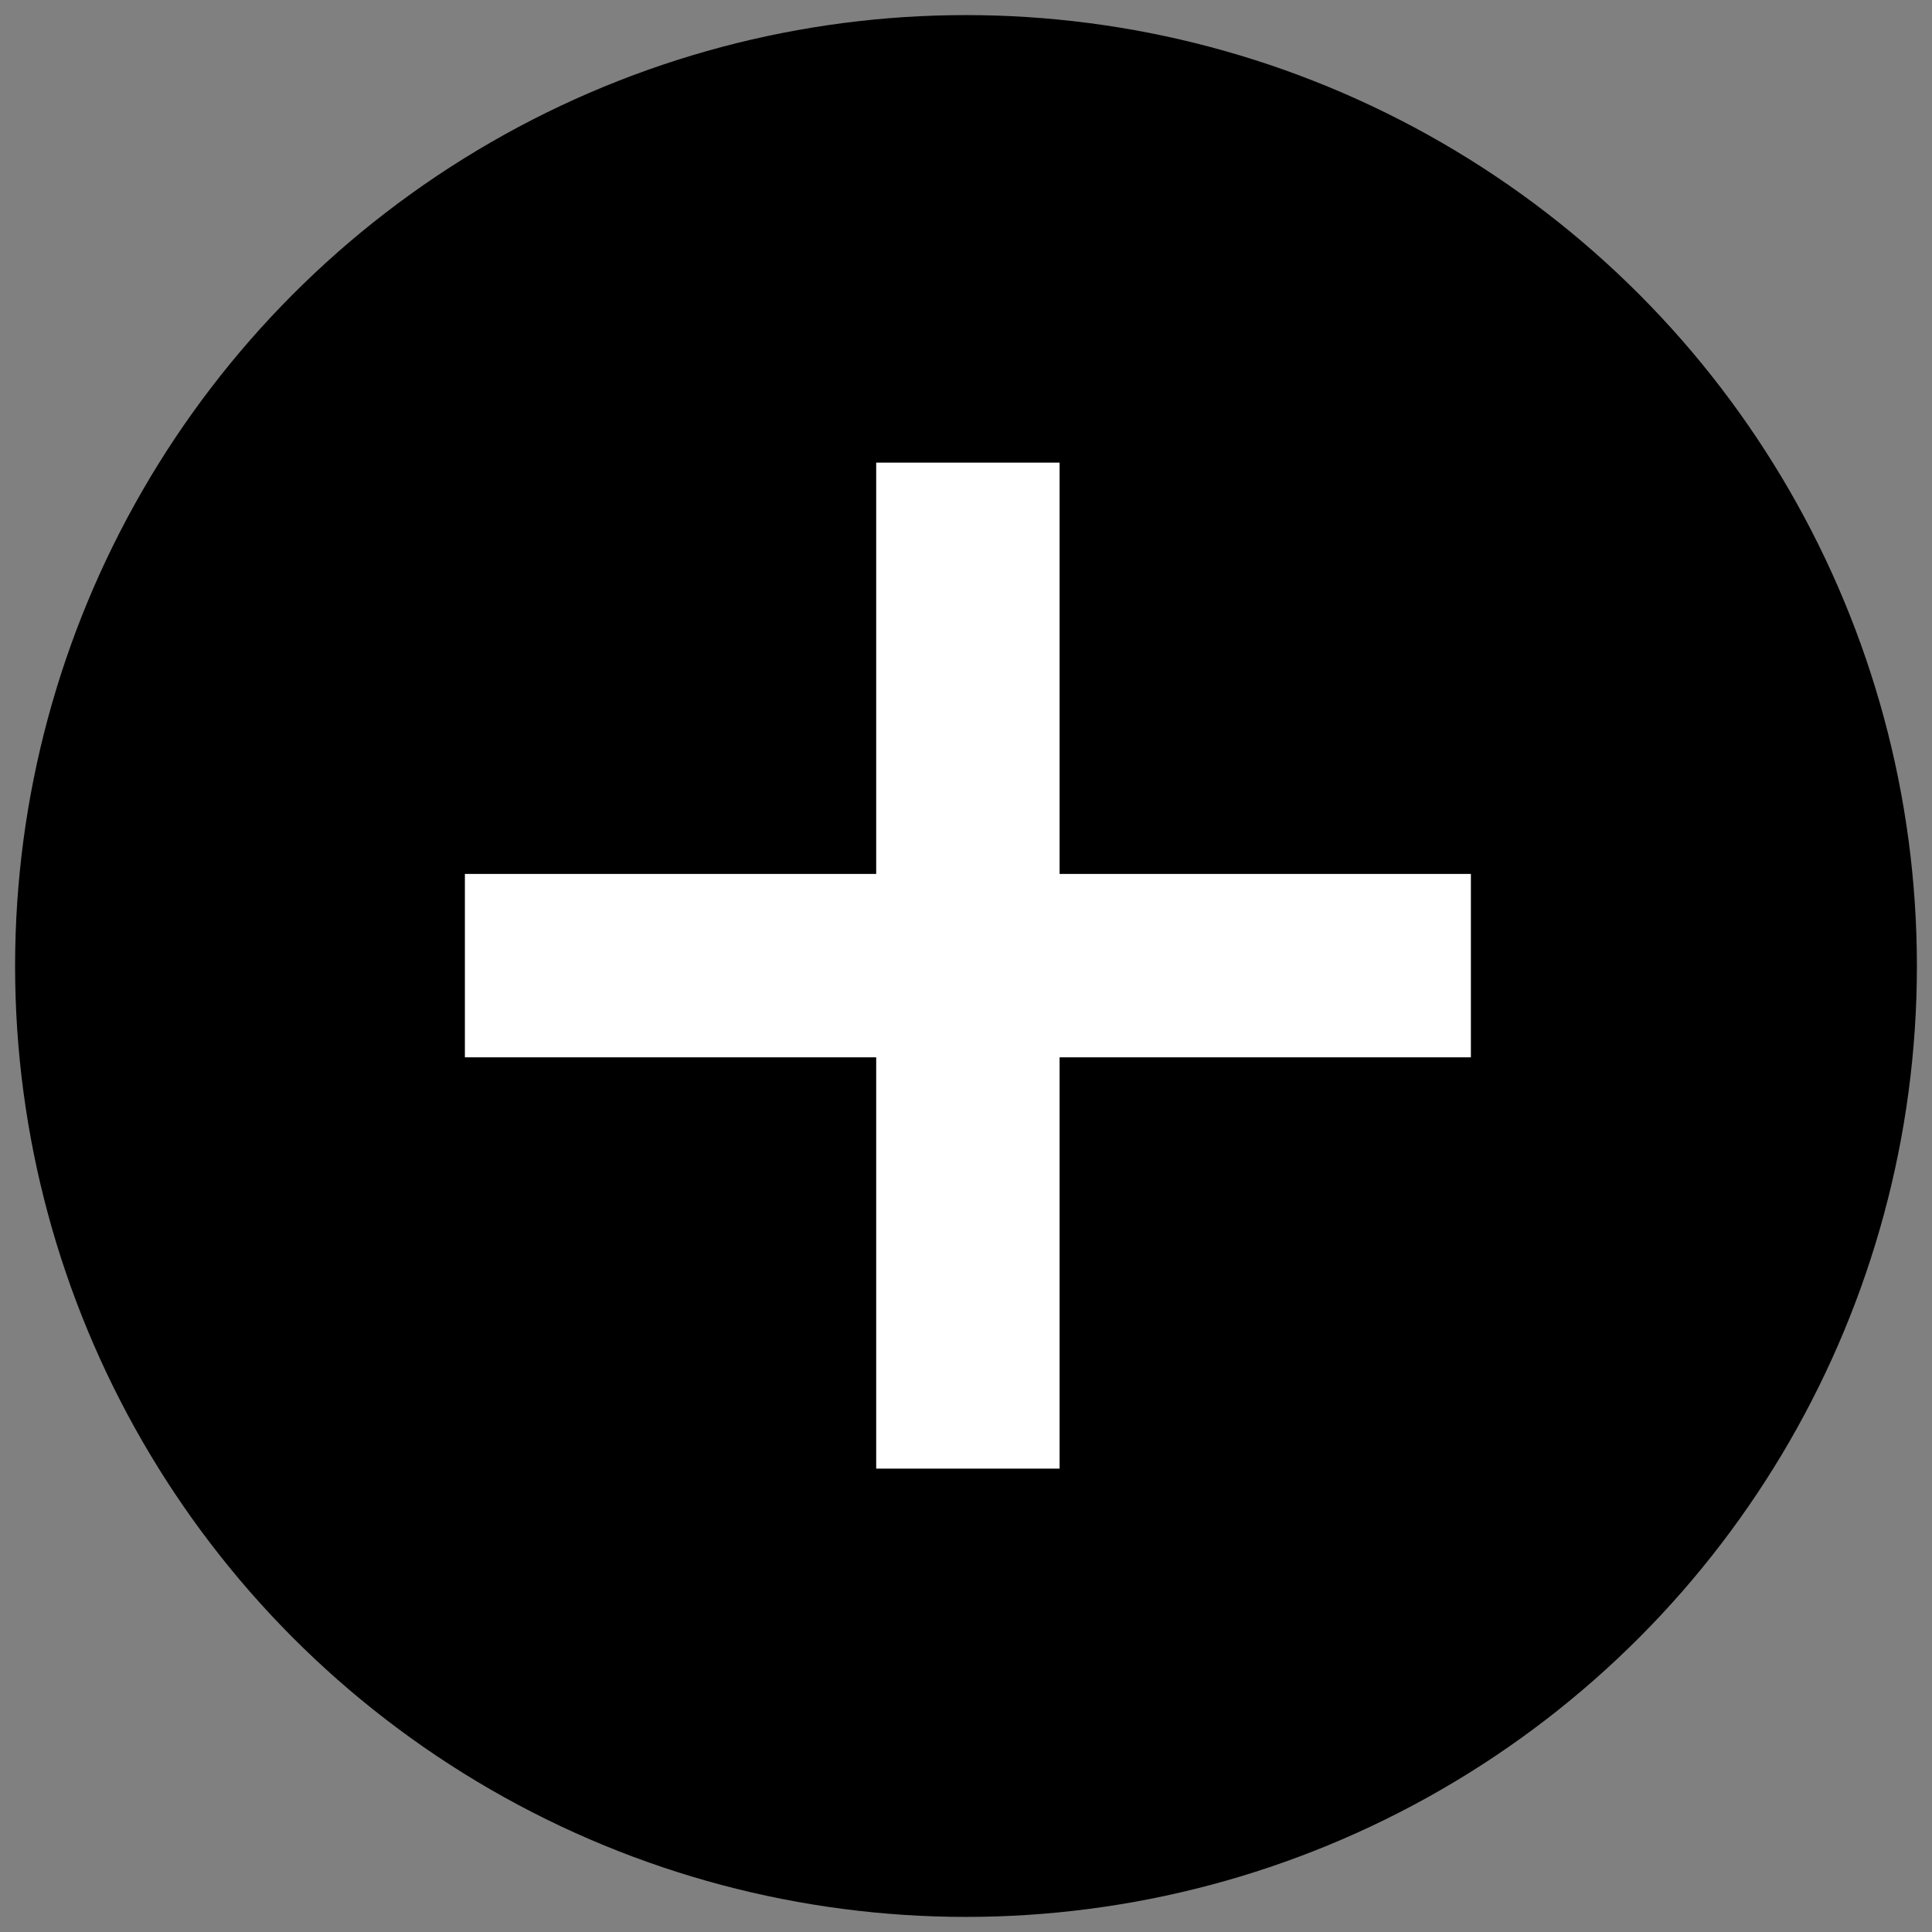 <?xml version="1.0" encoding="utf-8"?>
<!-- Generator: Adobe Illustrator 26.3.1, SVG Export Plug-In . SVG Version: 6.00 Build 0)  -->
<svg version="1.1" id="Capa_1" xmlns="http://www.w3.org/2000/svg" xmlns:xlink="http://www.w3.org/1999/xlink" x="0px" y="0px"
	 viewBox="0 0 512 512" style="enable-background:new 0 0 512 512;" xml:space="preserve">
<rect x="0" y="0" width="512" height="512" fill="#808080" stroke="none"/>
<style type="text/css">
	.st0{fill:#FFFFFF;}
</style>
<g id="Layer_2">
	<g id="_02.twitter">
		<circle id="background" cx="256" cy="256" r="252"/>
	</g>
</g>
<g>
	<g>
		<polygon class="st0" points="280.8,231.6 280.8,122.6 232.2,122.6 232.2,231.6 123.2,231.6 123.2,280.2 232.2,280.2 232.2,389.2 
			280.8,389.2 280.8,280.2 389.8,280.2 389.8,231.6 		"/>
	</g>
</g>
</svg>
